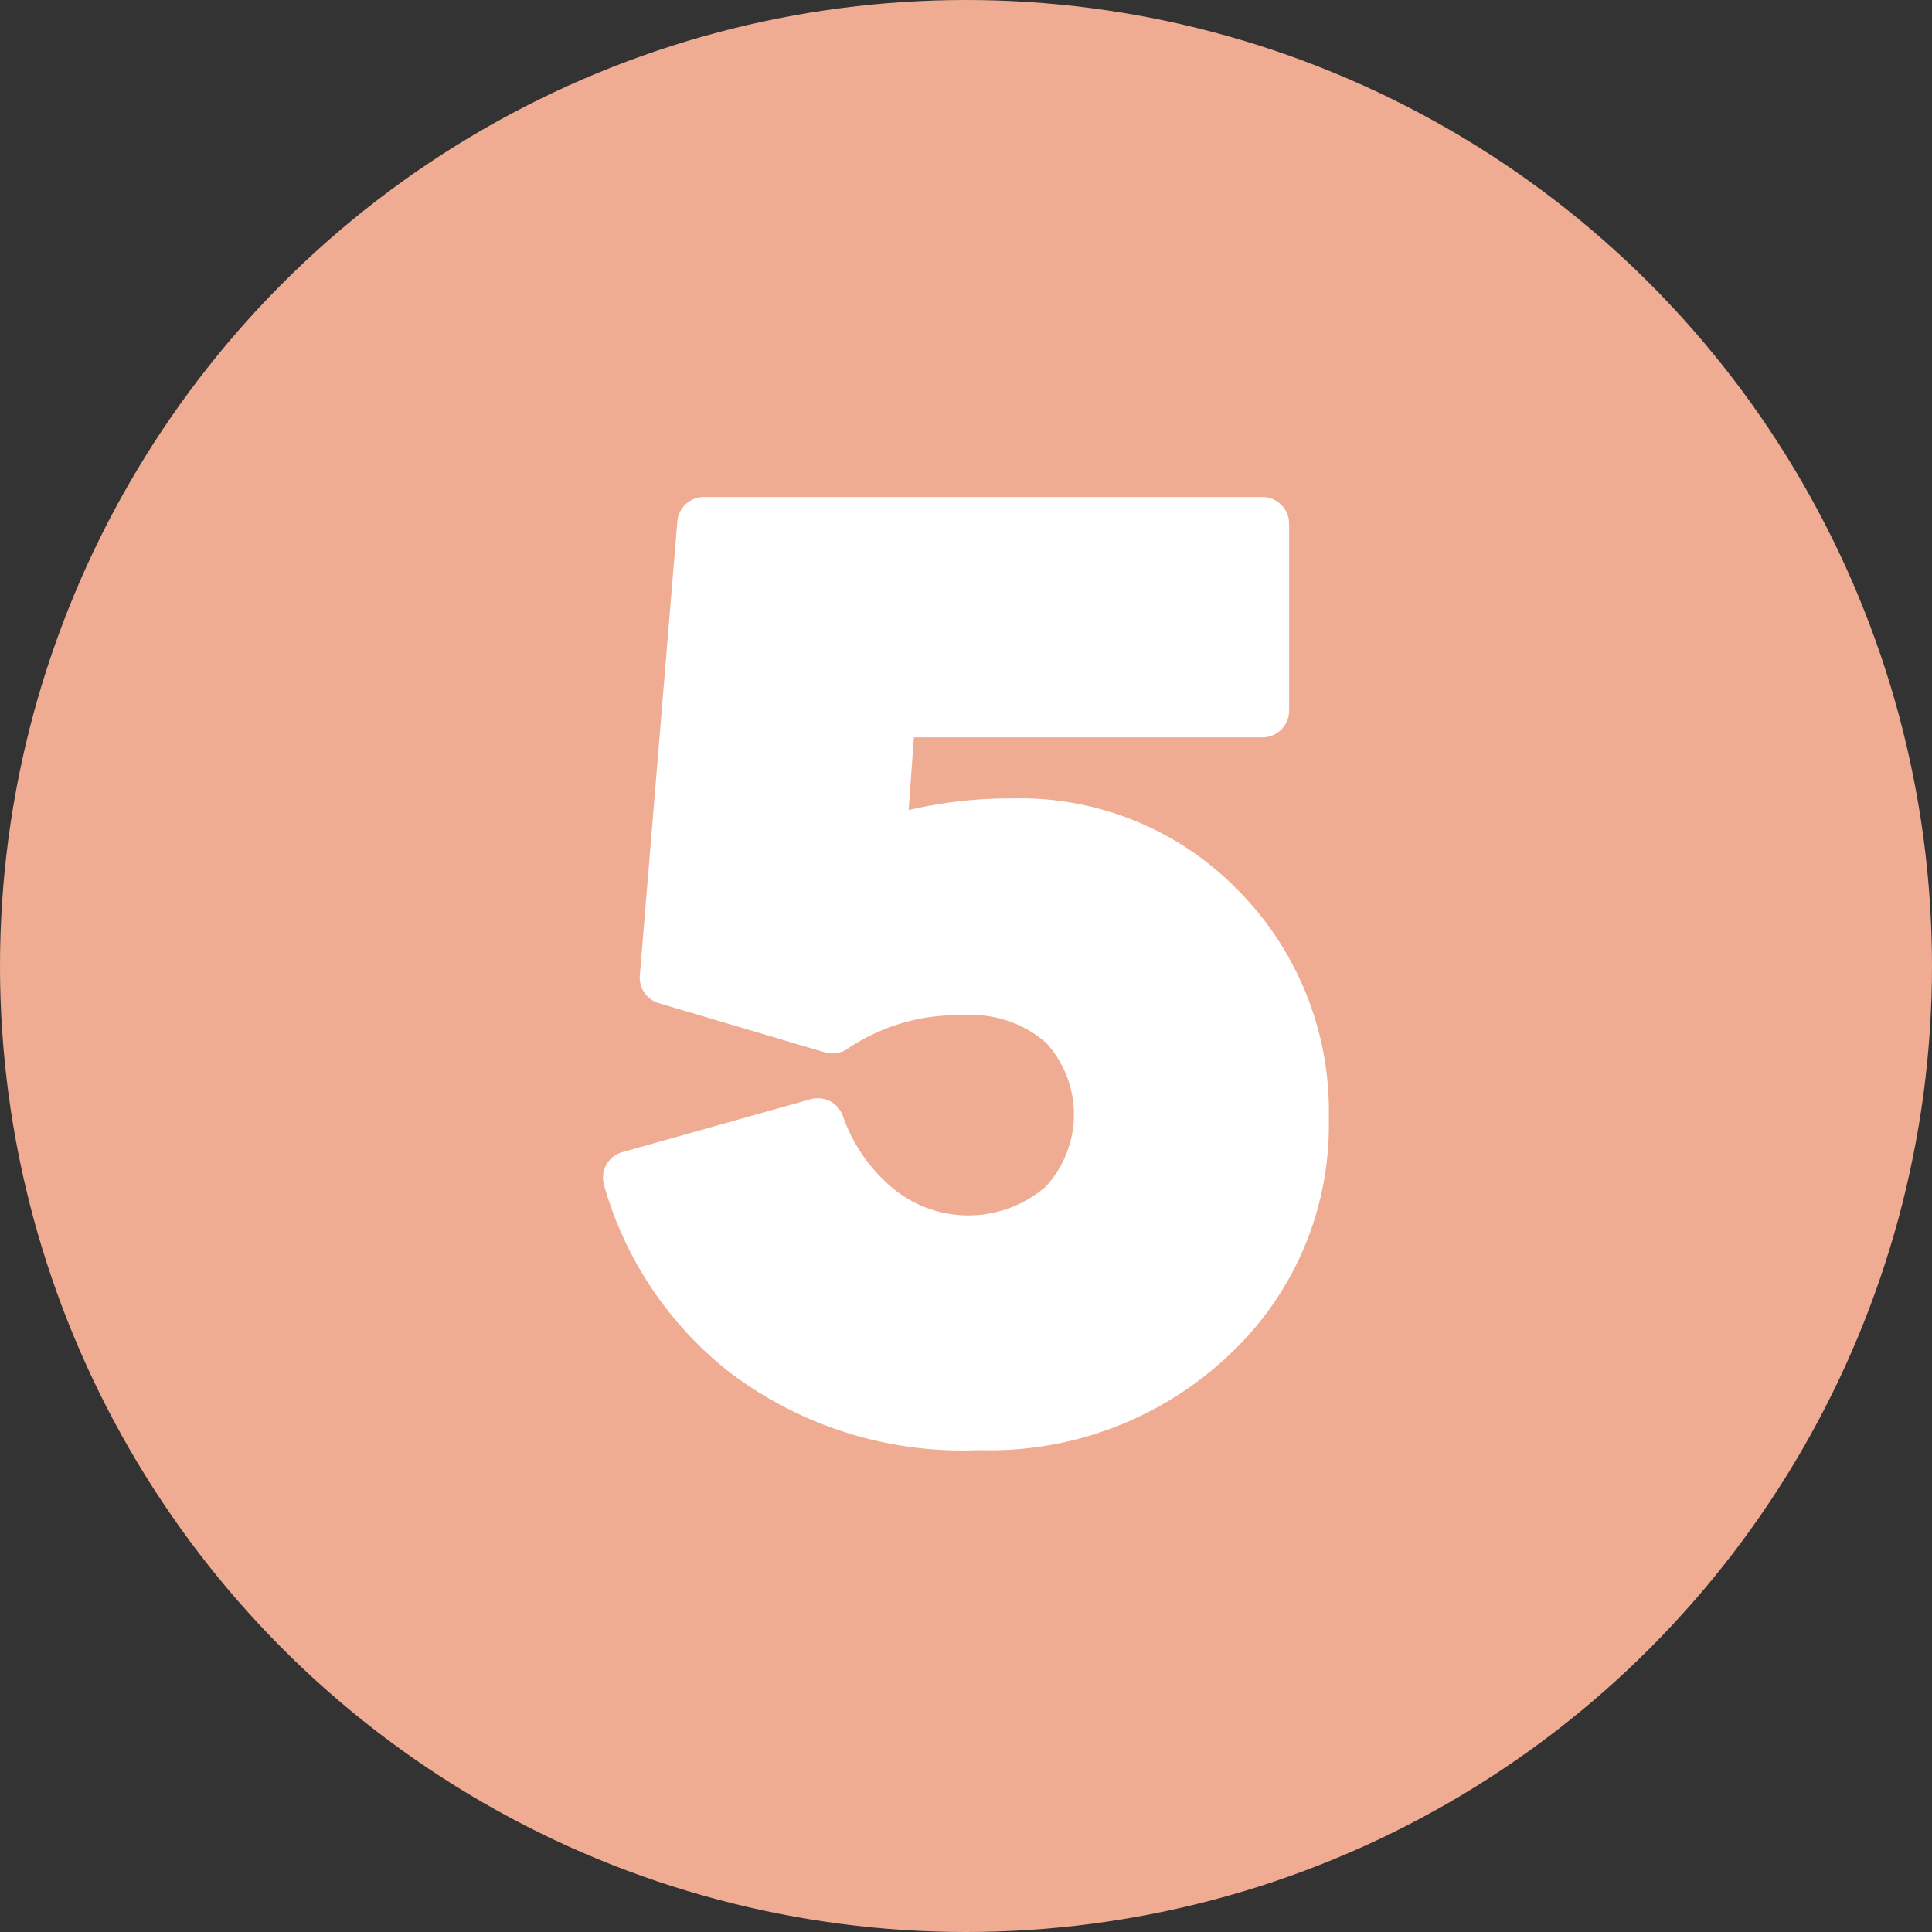<?xml version="1.0" encoding="UTF-8" standalone="no"?><svg xmlns="http://www.w3.org/2000/svg" xmlns:xlink="http://www.w3.org/1999/xlink" fill="#000000" height="29" preserveAspectRatio="xMidYMid meet" version="1" viewBox="1.5 1.5 29.0 29.0" width="29" zoomAndPan="magnify"><rect x="1.5" y="1.5" width="29.0" height="29.0" fill="#333333" stroke="none"/><g data-name="Layer 97"><g id="change1_1"><circle cx="16" cy="16" fill="#f0ac92" r="14.5"/></g><g id="change2_1"><path d="M16.683,13.485a6.6,6.6,0,0,0-1.544.175l.079-1.092H20.45a.4.4,0,0,0,.4-.4V9.361a.4.4,0,0,0-.4-.4H12.067a.4.4,0,0,0-.4.368l-.563,6.812a.4.4,0,0,0,.285.417l2.492.738a.4.4,0,0,0,.344-.056,2.935,2.935,0,0,1,1.736-.5,1.691,1.691,0,0,1,1.242.414,1.594,1.594,0,0,1-.013,2.164,1.779,1.779,0,0,1-2.292.015,2.462,2.462,0,0,1-.748-1.087A.4.4,0,0,0,13.667,18l-2.825.794a.4.4,0,0,0-.241.189.4.4,0,0,0-.036.3,5.456,5.456,0,0,0,1.913,2.836,5.789,5.789,0,0,0,3.716,1.148,5.224,5.224,0,0,0,3.752-1.426,4.714,4.714,0,0,0,1.5-3.553A4.708,4.708,0,0,0,20.1,14.88,4.566,4.566,0,0,0,16.683,13.485Z" fill="#ffffff"/></g></g></svg>